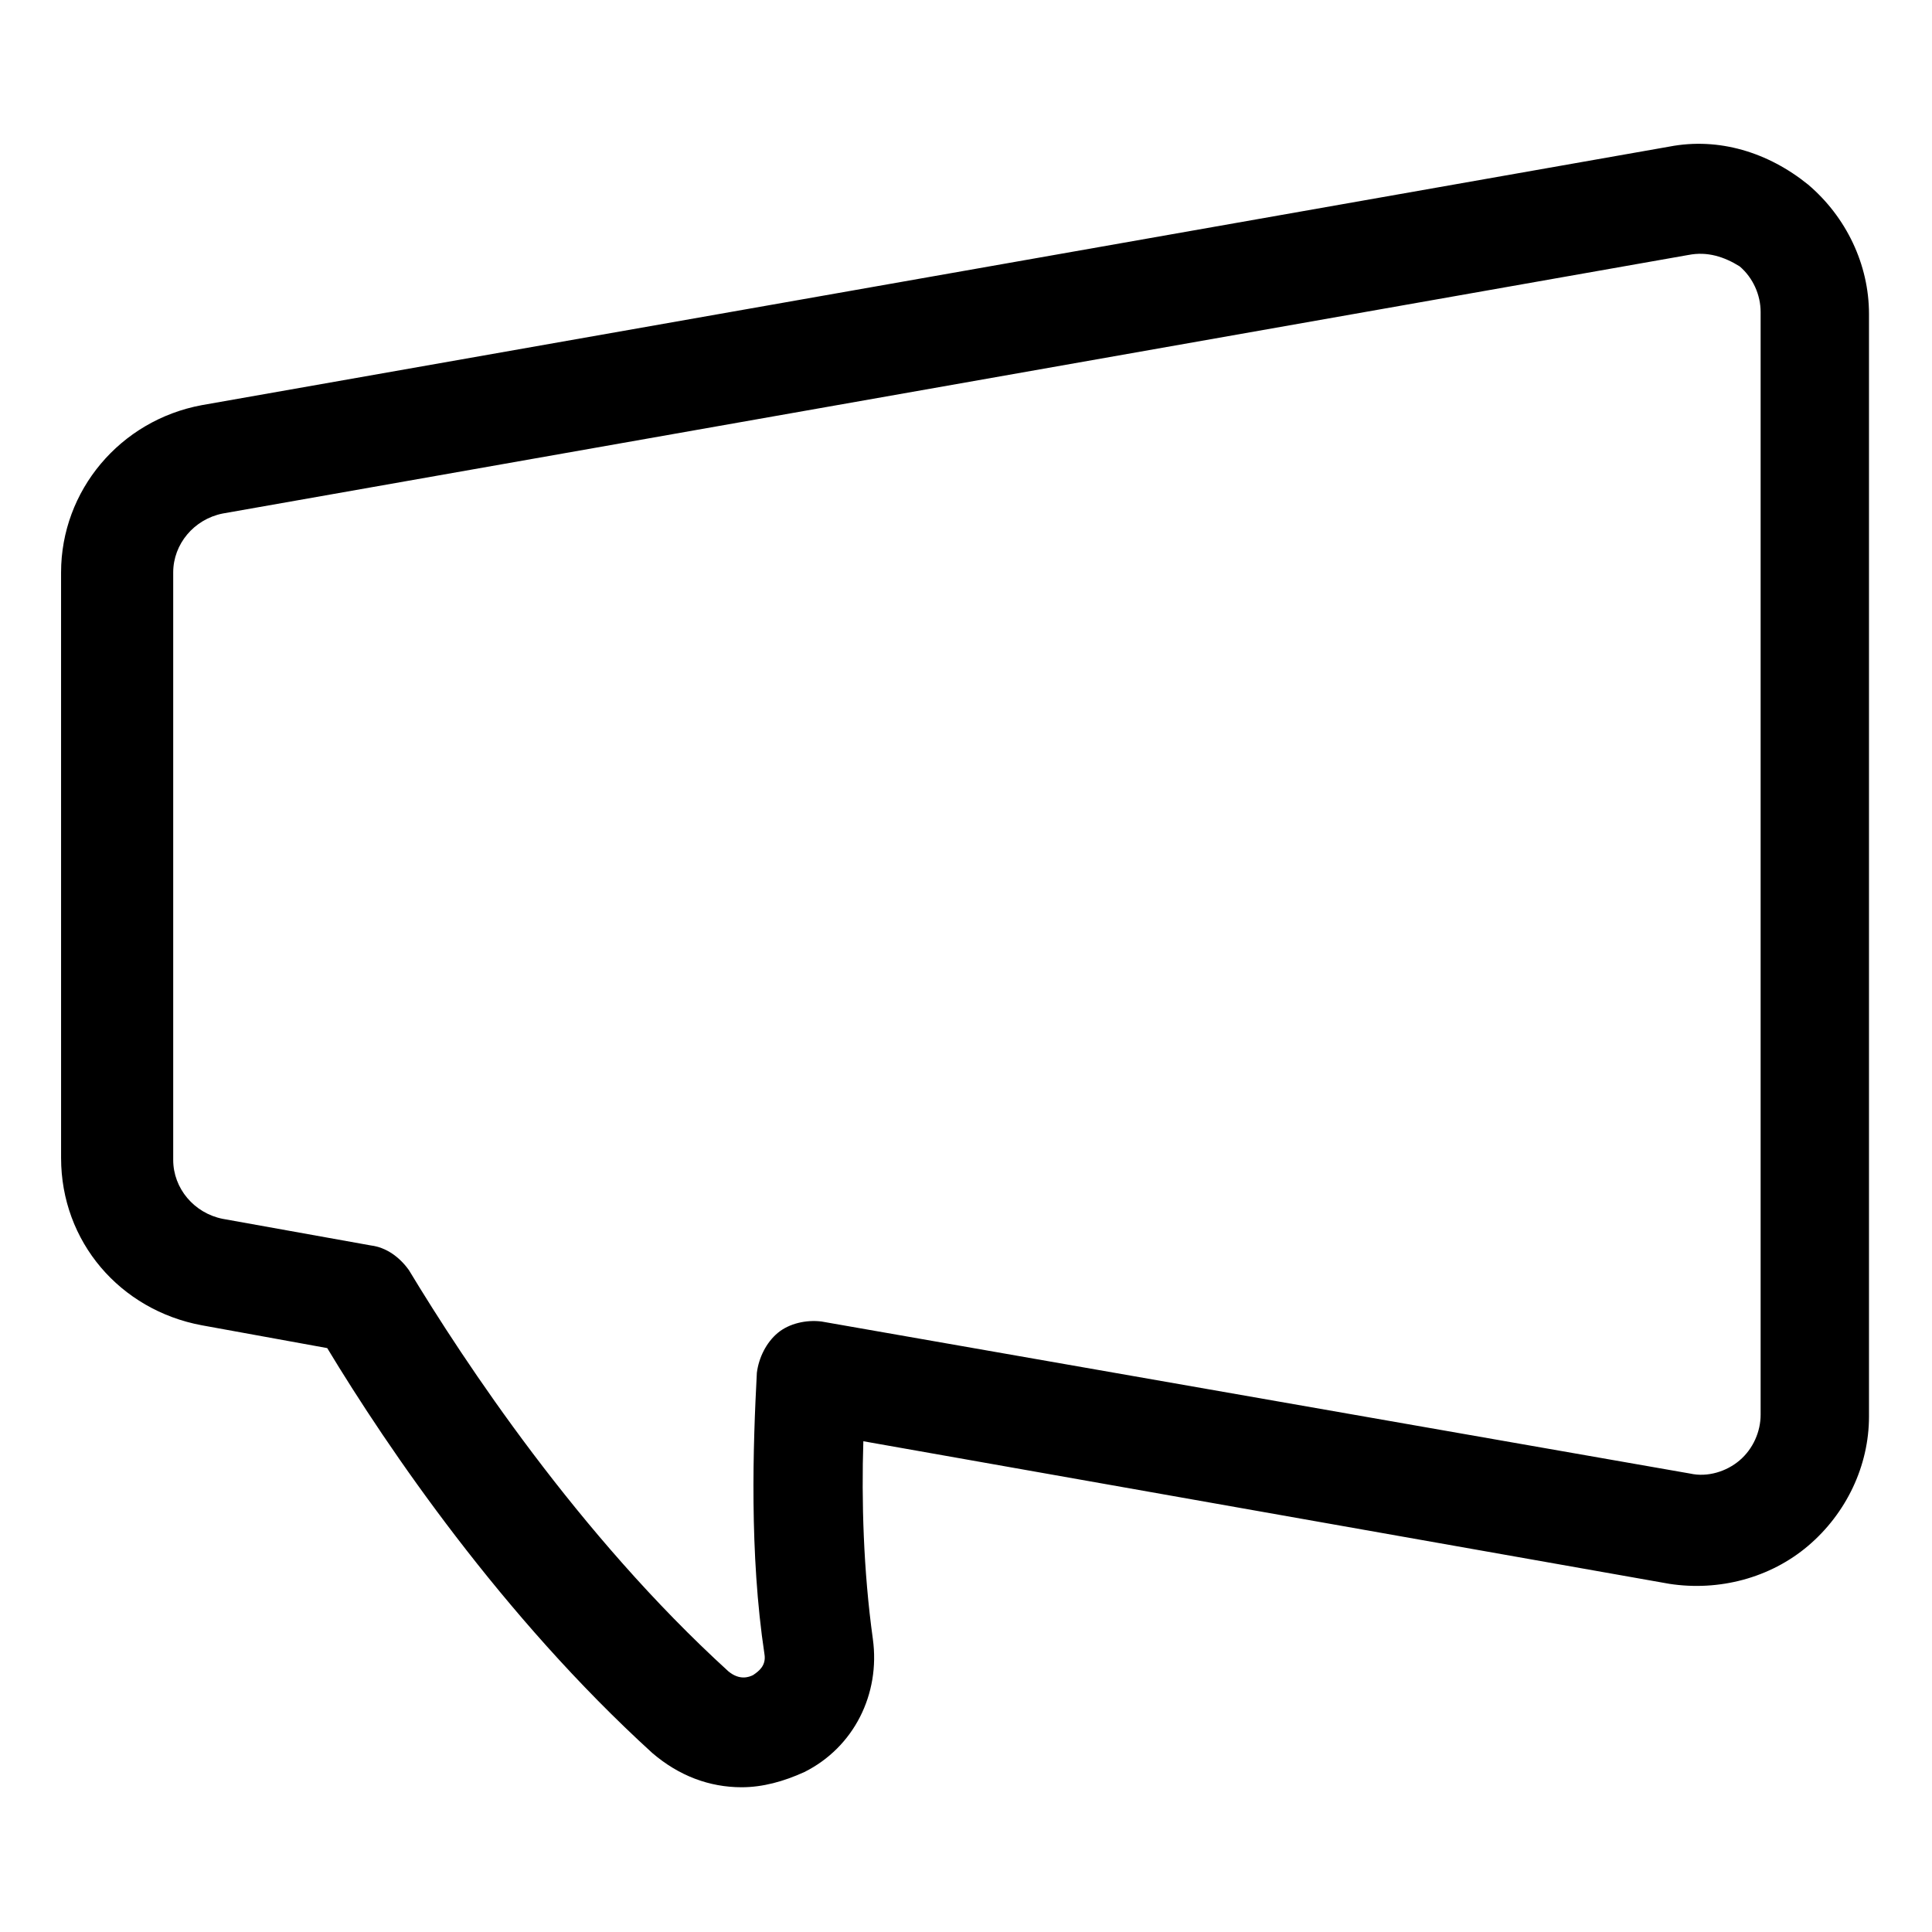 <?xml version="1.0" encoding="UTF-8"?>
<!-- Uploaded to: ICON Repo, www.svgrepo.com, Generator: ICON Repo Mixer Tools -->
<svg fill="#000000" width="800px" height="800px" version="1.1" viewBox="144 144 512 512" xmlns="http://www.w3.org/2000/svg">
 <path d="m340.55 617.64c-8.566 0-16.625-3.023-23.68-9.07-39.801-36.273-70.031-80.609-86.152-107.31l-33.25-6.047c-21.664-4.031-37.281-22.168-37.281-44.336l-0.004-155.17c0-21.664 15.617-40.305 37.281-44.336l388.94-68.52c13.098-2.519 26.199 1.512 36.777 10.078 10.078 8.566 16.121 21.16 16.121 34.258v292.21c0 13.098-6.047 25.695-16.121 34.258-10.078 8.566-23.68 12.09-36.777 10.078l-213.61-37.789c-0.504 15.617 0 34.258 2.519 52.395 2.016 14.609-5.039 28.719-18.137 35.266-5.543 2.523-11.086 4.035-16.625 4.035zm250.89-406.07-388.44 68.52c-7.559 1.512-13.098 8.062-13.098 15.617v155.68c0 7.559 5.543 14.105 13.098 15.617l39.297 7.055c4.031 0.504 7.559 3.023 10.078 6.551 14.609 24.184 44.84 70.031 84.641 106.3 3.023 2.519 5.543 1.512 6.551 1.008 1.512-1.008 3.527-2.519 3.023-5.543-4.031-26.703-3.023-55.418-2.016-74.562 0.504-4.031 2.519-8.062 5.543-10.578 3.023-2.519 7.559-3.527 11.586-3.023l230.24 40.305c4.535 1.008 9.574-0.504 13.098-3.527 3.527-3.023 5.543-7.559 5.543-12.09v-292.21c0-4.535-2.016-9.07-5.543-12.09-4.031-2.523-8.566-4.035-13.605-3.027z"/>
</svg>